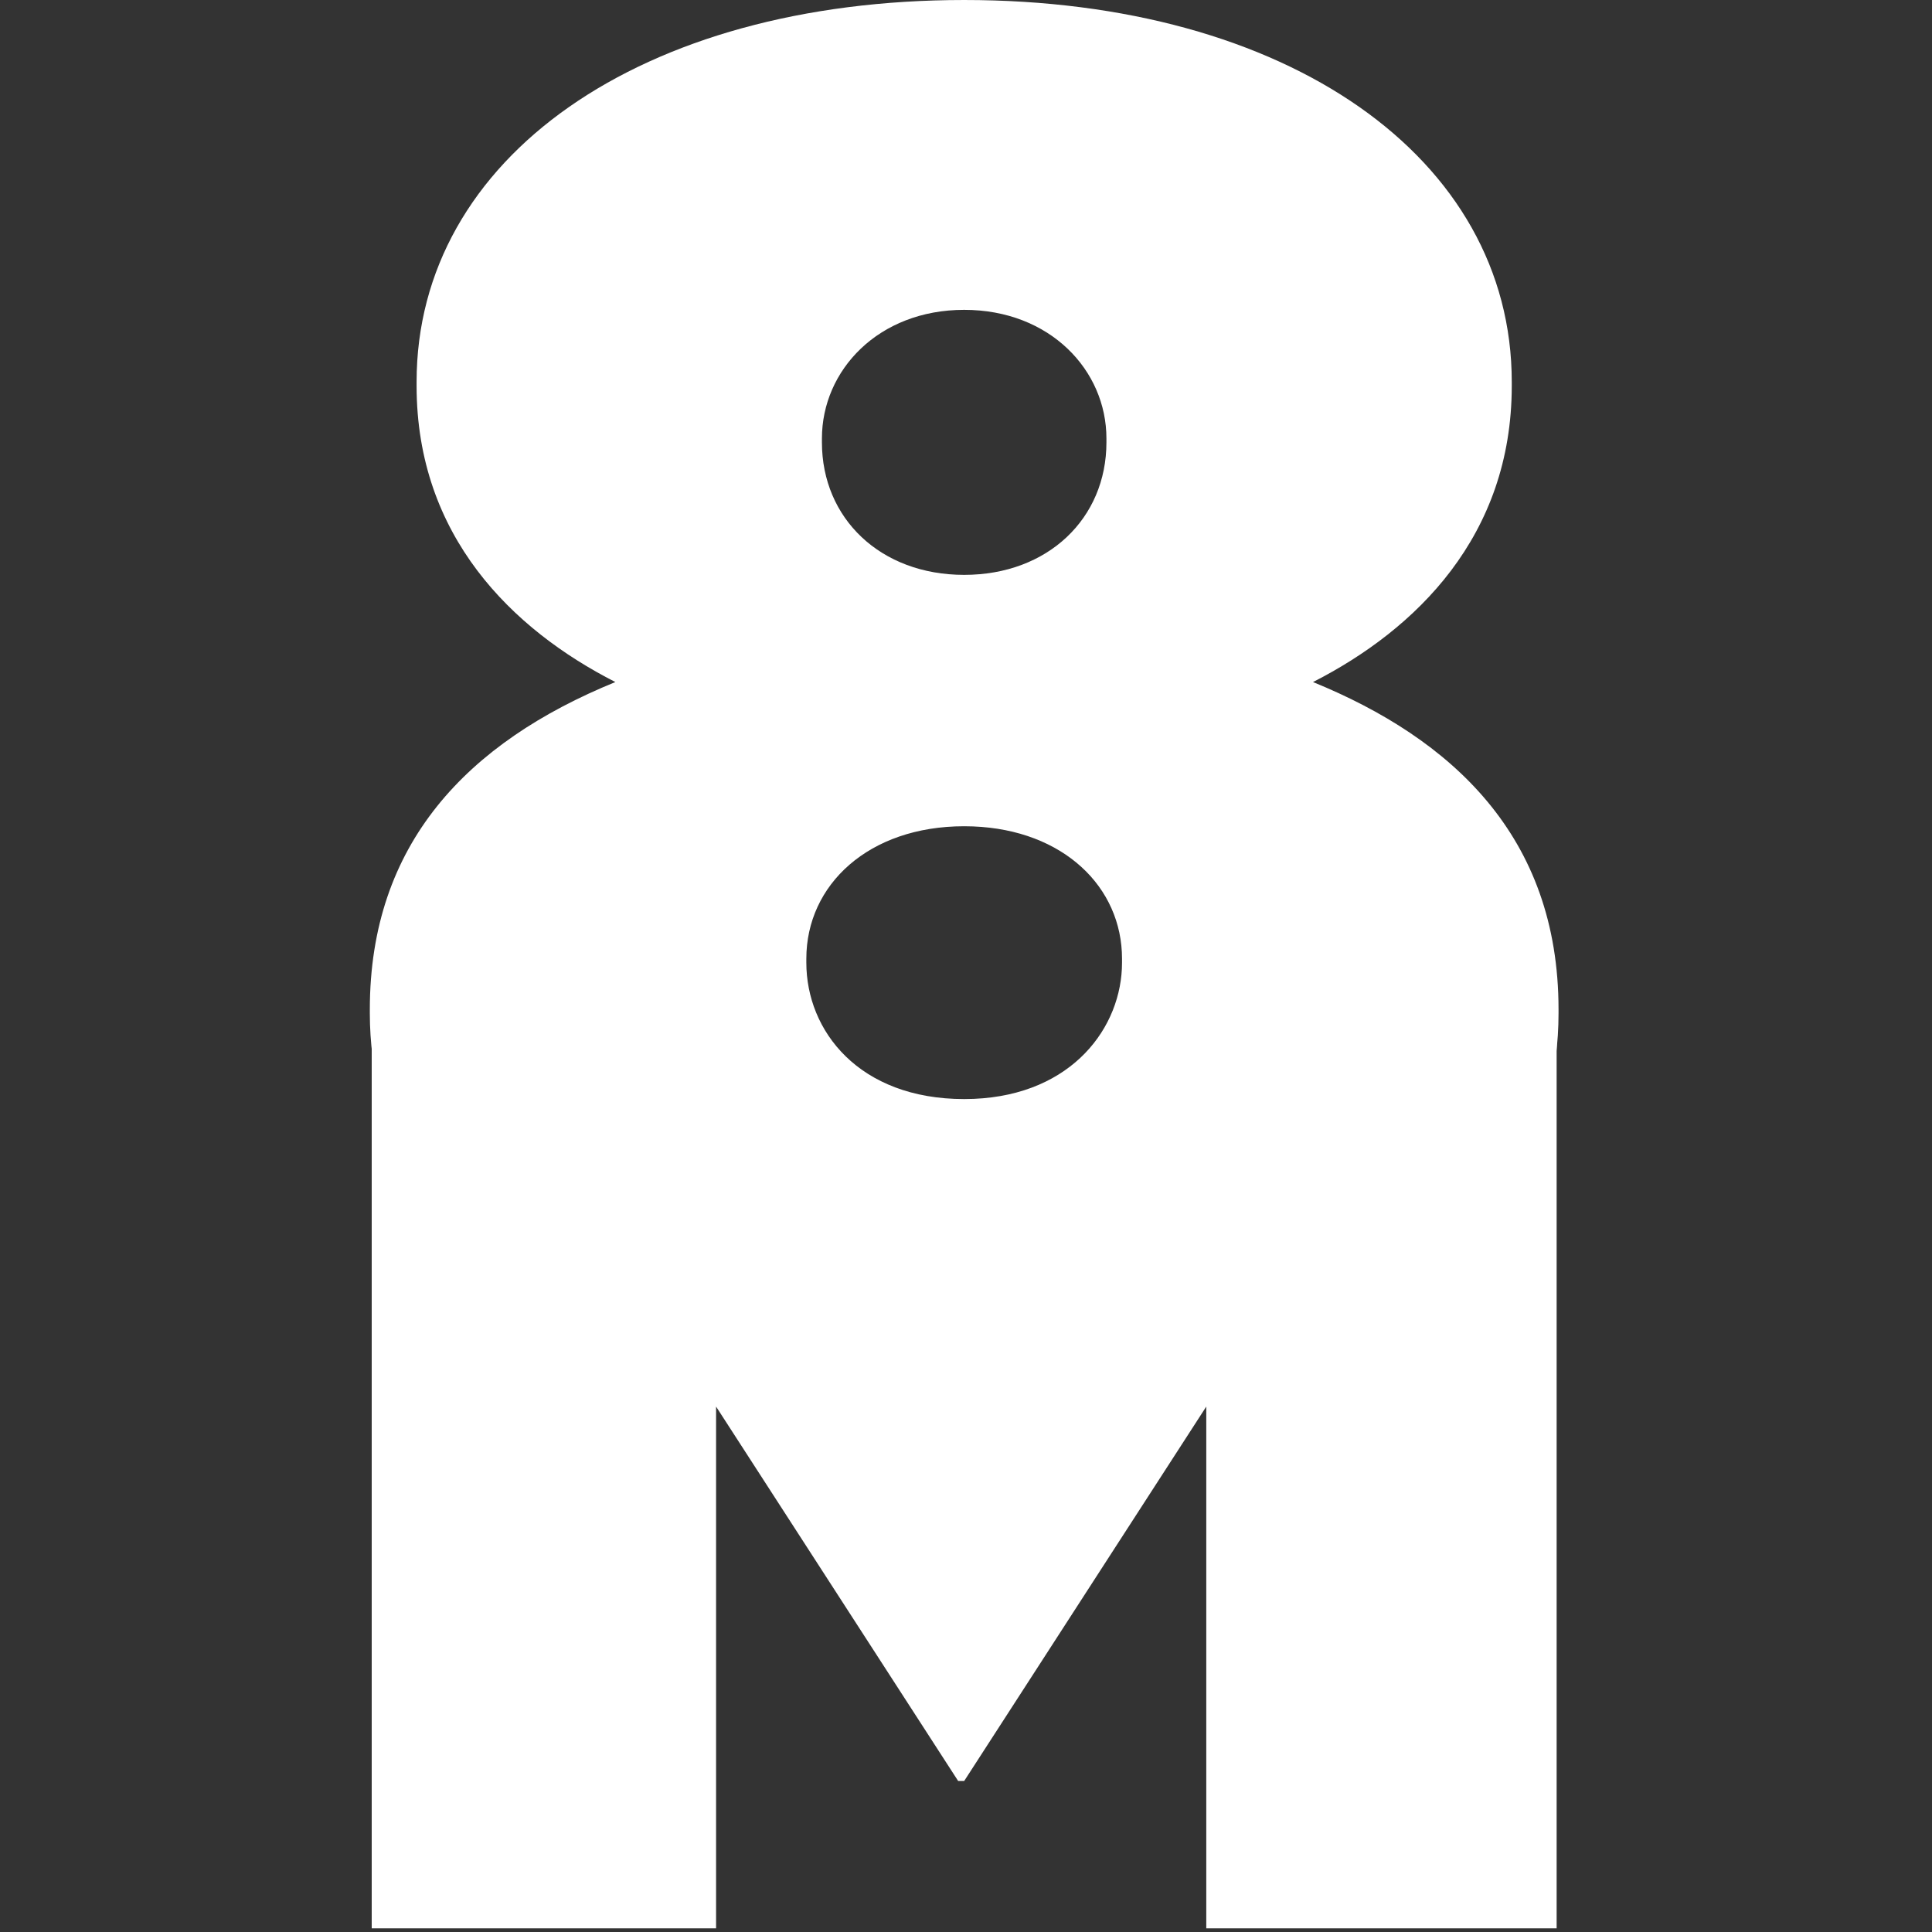 <?xml version="1.0" standalone="no"?><!DOCTYPE svg PUBLIC "-//W3C//DTD SVG 1.1//EN" "http://www.w3.org/Graphics/SVG/1.1/DTD/svg11.dtd"><svg width="100%" height="100%" viewBox="0 0 284 284" version="1.1" xmlns="http://www.w3.org/2000/svg" xmlns:xlink="http://www.w3.org/1999/xlink" xml:space="preserve" style="fill-rule:evenodd;clip-rule:evenodd;stroke-linejoin:round;stroke-miterlimit:1.414;"><rect x="0" y="0" width="284" height="284" fill="#333333" stroke="none"/><g><path d="M54.642,283.465l50.619,0l0,-76.701l35.587,55.039l0.884,0l35.588,-55.039l0,76.701l51.502,0l0,-137.105c-59.046,30.13 -117.084,29.461 -174.18,0l0,137.105Z" style="fill:#fff;"/><g><path d="M141.732,207.966c51.849,0 87.369,-24.062 87.369,-59.01l0,-0.573c0,-25.494 -15.755,-39.817 -36.093,-48.124c15.182,-7.734 29.218,-21.484 29.218,-43.541l0,-0.573c0,-32.942 -32.942,-56.145 -80.494,-56.145c-47.551,0 -80.493,23.203 -80.493,56.145l0,0.573c0,22.057 14.036,35.807 29.218,43.541c-21.771,8.88 -36.093,23.776 -36.093,48.124l0,0.573c0,34.661 35.52,59.01 87.368,59.01ZM141.732,121.457c-14.036,0 -23.203,8.593 -23.203,19.479l0,0.572c0,10.026 7.735,20.052 23.203,20.052l1.428,-0.03c14.518,-0.615 21.775,-10.587 21.775,-20.022l0,-0.572c0,-10.545 -8.601,-18.939 -21.901,-19.454l-1.302,-0.025ZM141.732,84.504c-12.317,0 -20.911,-8.307 -20.911,-19.479l0,-0.573c0,-10.026 8.307,-18.906 20.911,-18.906c12.604,0 20.911,8.88 20.911,18.906l0,0.573c0,11.172 -8.593,19.479 -20.911,19.479Z" style="fill:#fff;"/></g></g></svg>